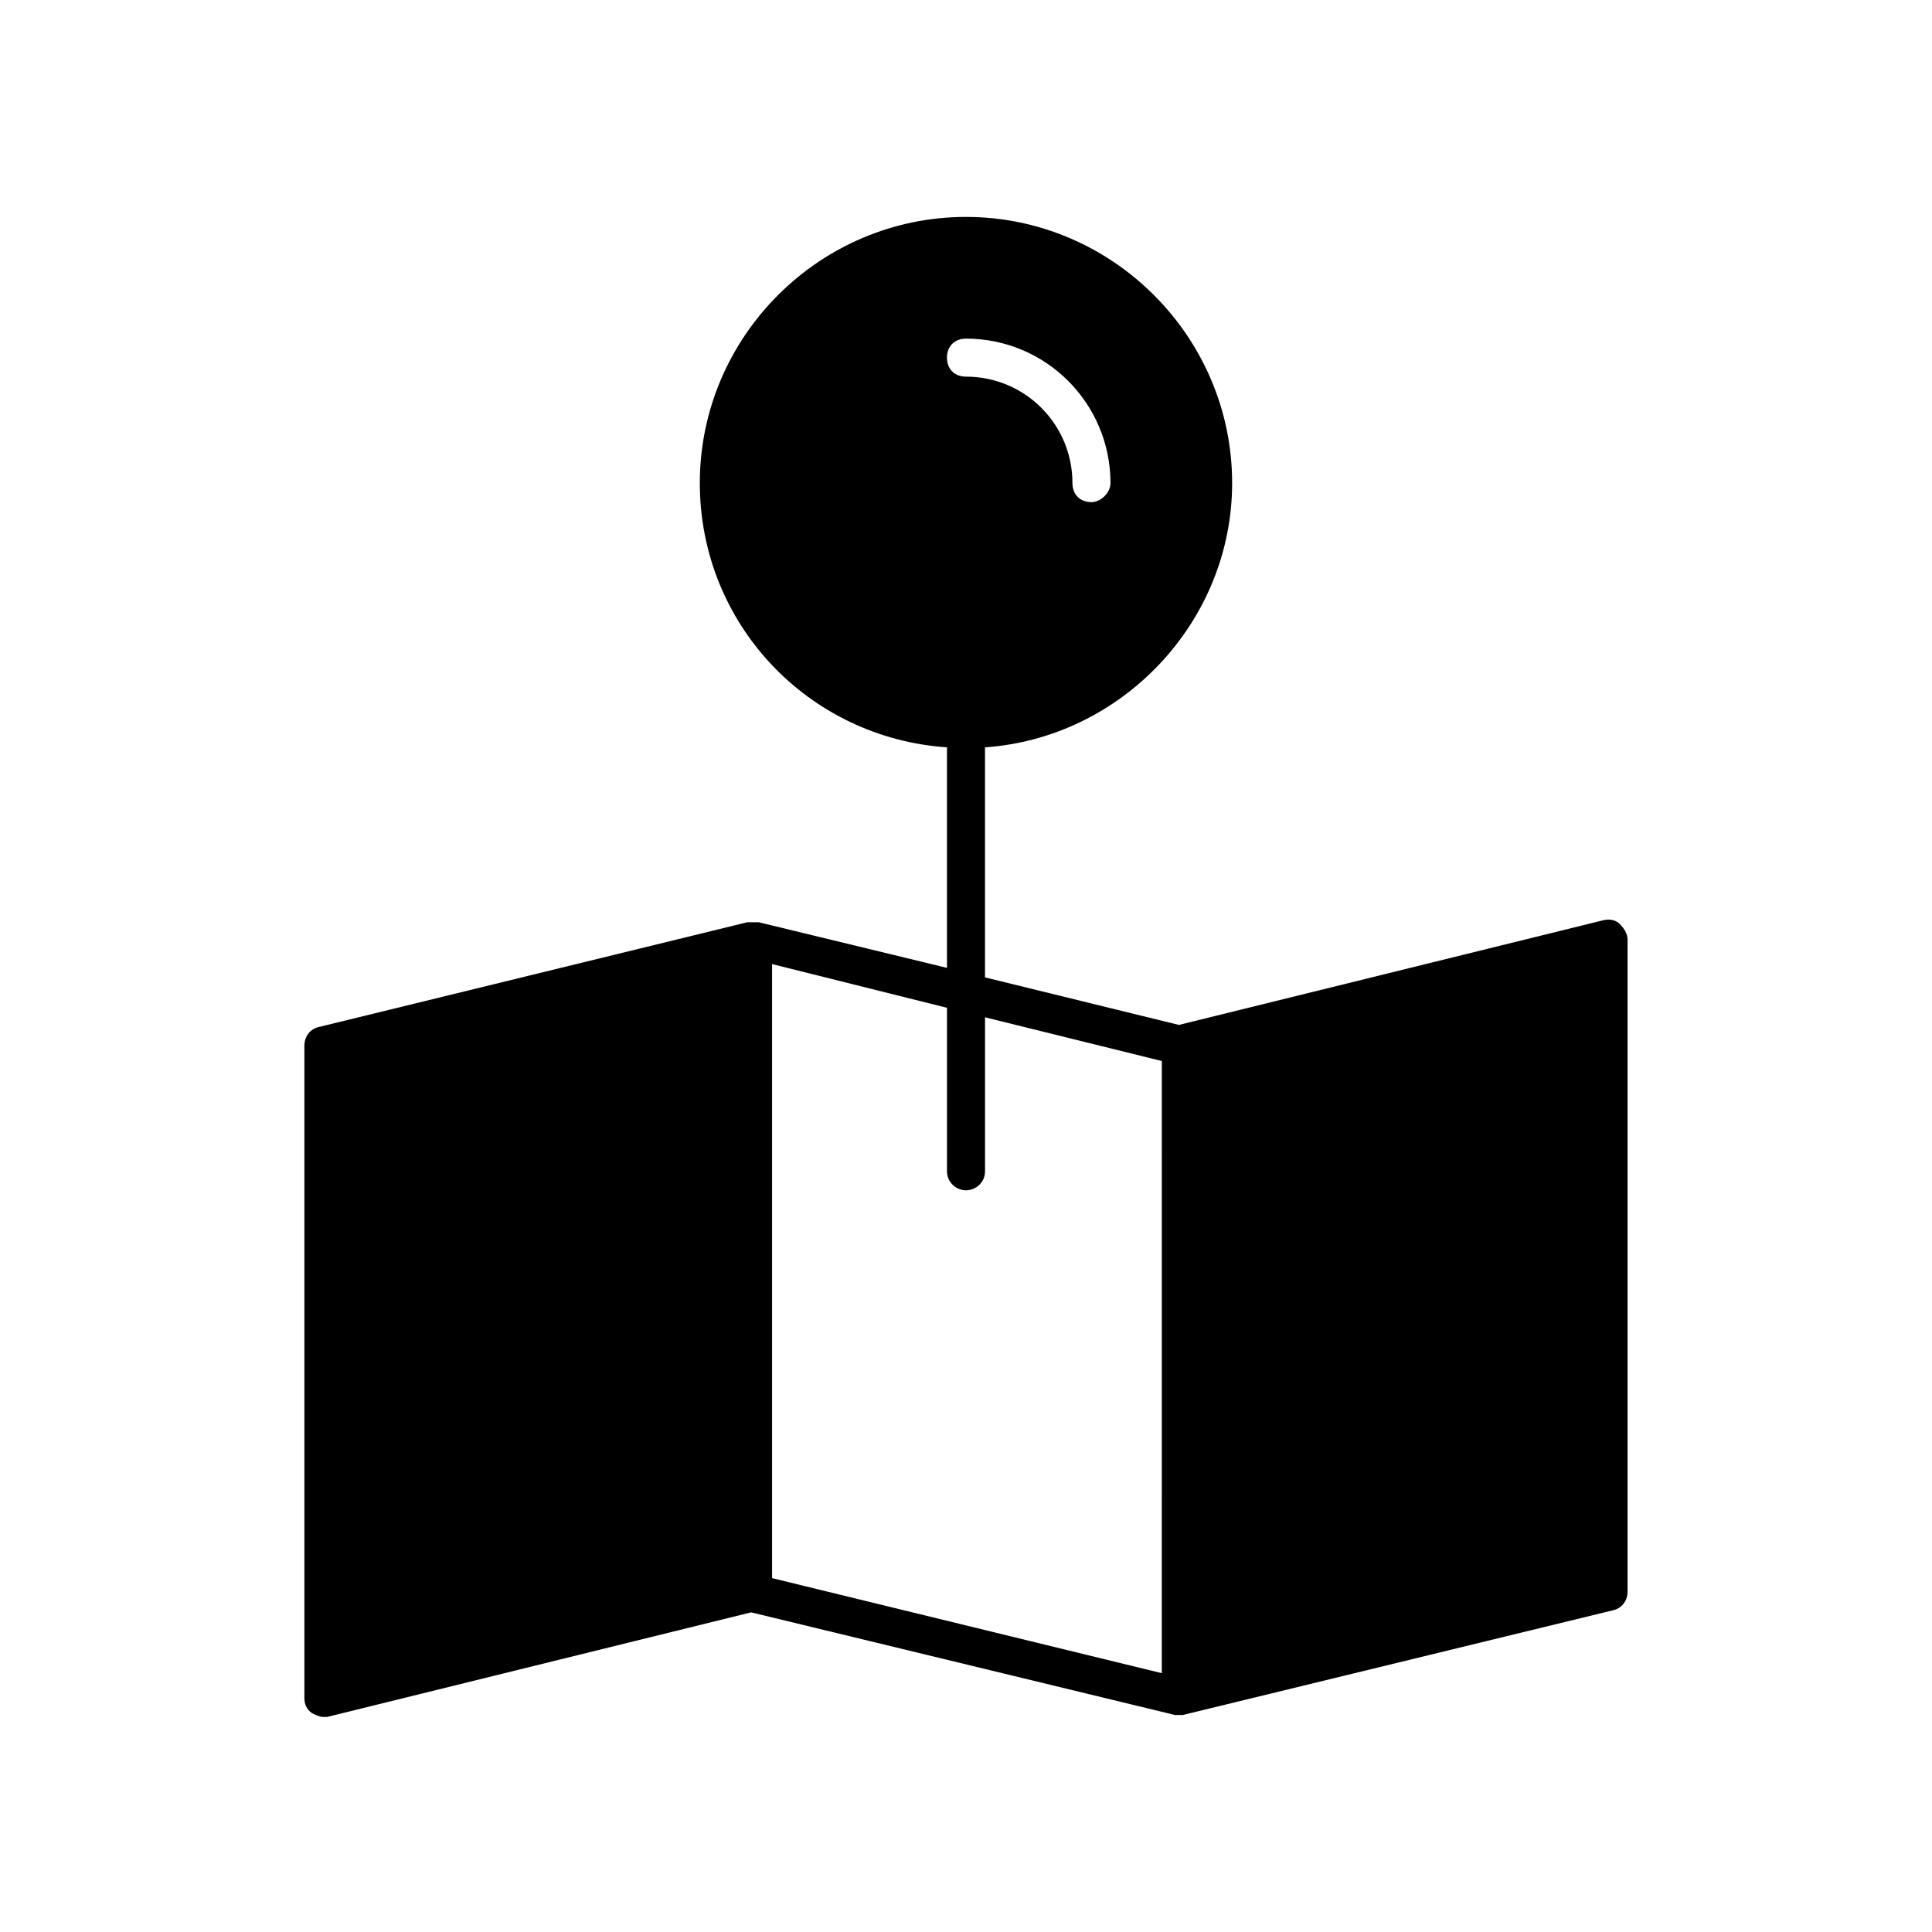 <?xml version="1.0" encoding="UTF-8"?>
<!-- Uploaded to: ICON Repo, www.svgrepo.com, Generator: ICON Repo Mixer Tools -->
<svg fill="#000000" width="800px" height="800px" version="1.1" viewBox="144 144 512 512" xmlns="http://www.w3.org/2000/svg">
 <path d="m573.31 388.91c-1.008-1.008-2.519-1.512-4.535-1.008l-112.35 27.711-51.391-12.598v-60.961c36.273-2.519 65.496-33.25 65.496-70.031 0-38.793-31.738-70.535-70.535-70.535-38.793 0-70.535 31.738-70.535 70.535 0.004 37.285 28.723 67.516 65.5 70.031v58.441l-49.879-12.09h-1.512-1.008-0.504l-113.36 27.711c-2.519 0.504-4.031 2.519-4.031 5.039v172.81c0 1.512 0.504 3.023 2.016 4.031 1.008 0.504 2.016 1.008 3.023 1.008h1.008l112.35-27.715 112.35 27.207h1.008 1.008l113.86-27.711c2.519-0.504 4.031-2.519 4.031-5.039v-172.8c0-1.512-1.008-3.023-2.016-4.031zm-173.31-155.17c21.16 0 38.289 17.129 38.289 38.289 0 2.519-2.519 5.039-5.039 5.039-3.023 0-5.039-2.016-5.039-5.039 0-15.617-12.594-28.215-28.215-28.215-3.023 0-5.039-2.016-5.039-5.039 0.004-3.019 2.019-5.035 5.043-5.035zm51.891 353.67-103.28-25.191v-162.73h-0.504 0.504l46.352 11.586v43.328c0 3.023 2.519 5.039 5.039 5.039s5.039-2.016 5.039-5.039v-40.809l46.855 11.586z"/>
</svg>